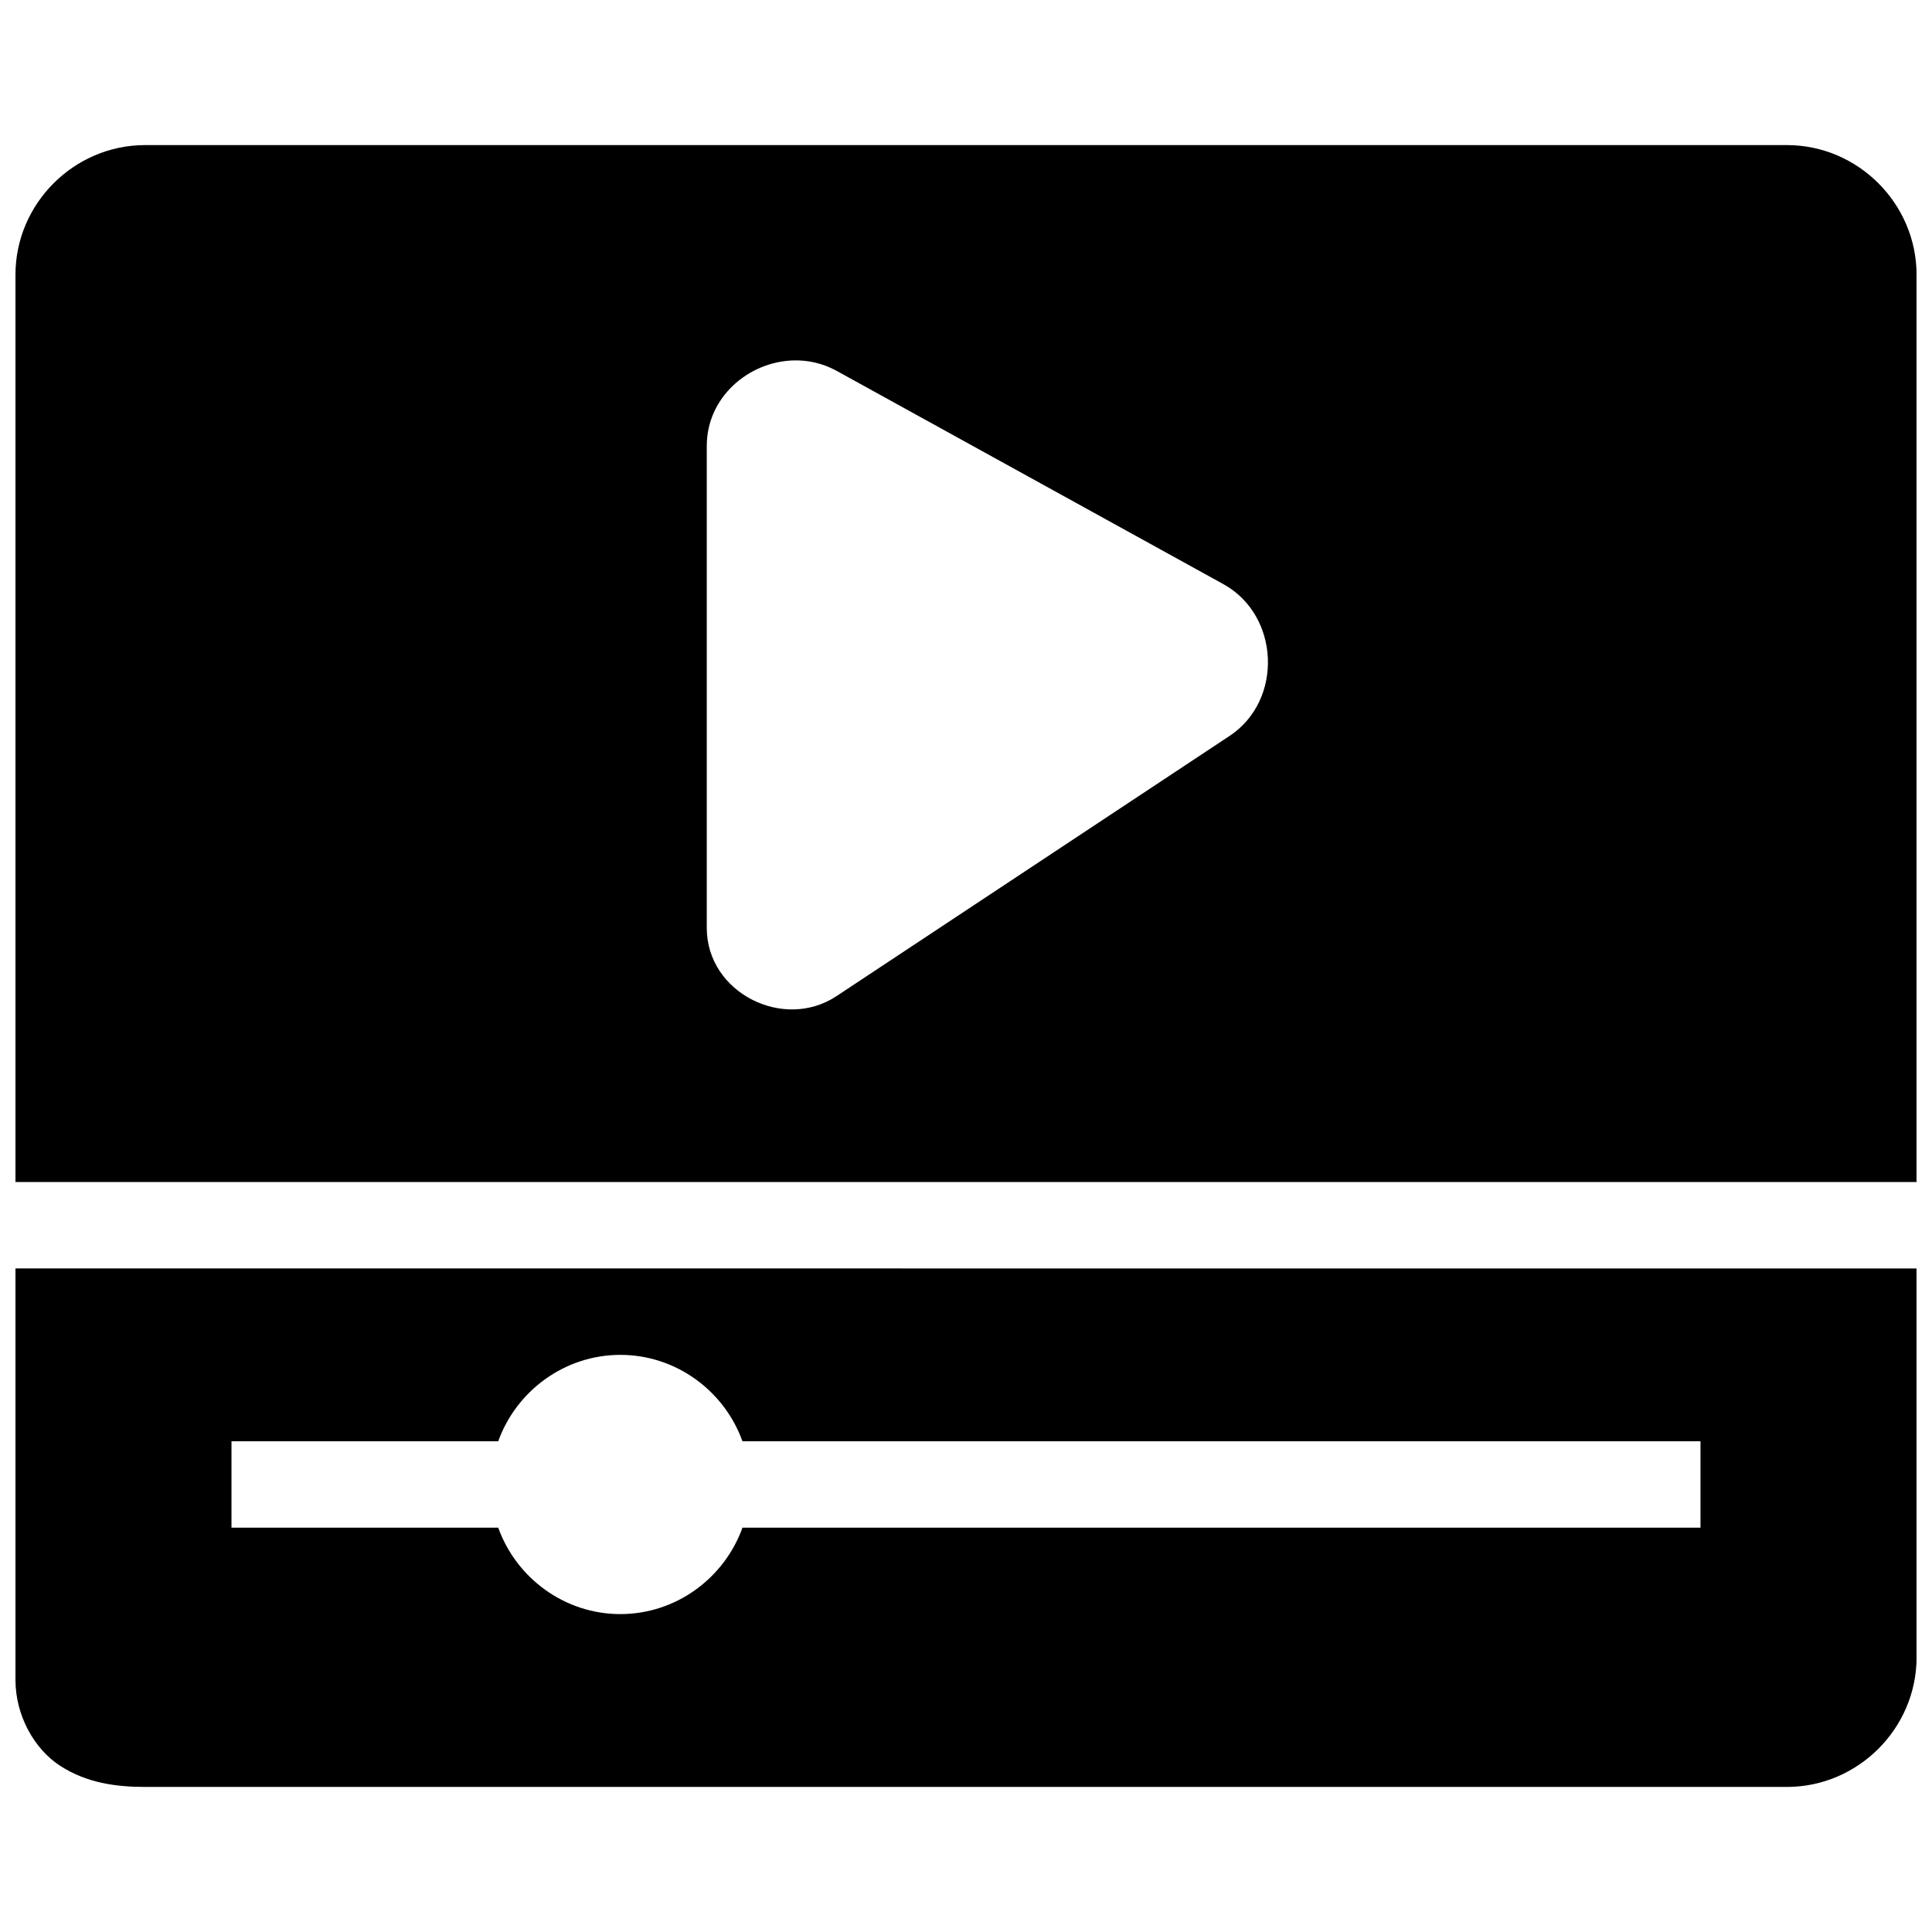 <?xml version="1.0" encoding="UTF-8"?>
<!-- Uploaded to: ICON Repo, www.iconrepo.com, Generator: ICON Repo Mixer Tools -->
<svg width="800px" height="800px" version="1.1" viewBox="144 144 512 512" xmlns="http://www.w3.org/2000/svg">
 <defs>
  <clipPath id="a">
   <path d="m148.09 182h503.81v436h-503.81z"/>
  </clipPath>
 </defs>
 <g clip-path="url(#a)">
  <path d="m182.45 182.45c-18.832 0-34.352 15.52-34.352 34.352v240.45h503.81v-240.45c0-18.832-15.52-34.352-34.352-34.352zm171.64 57.07c3.93-0.137 7.926 0.719 11.652 2.773l102.47 56.512c14.961 8.254 15.914 30.77 1.656 40.211l-104.19 68.969c-14.098 9.332-34.375-0.961-34.375-18.047v-127.76c0-12.891 11.004-22.242 22.789-22.656zm-205.99 240.63v109.05c0 9.418 4.977 18.383 11.988 22.855 7.008 4.473 14.75 5.5 22.363 5.5h435.11c18.832 0 34.352-15.52 34.352-34.352v-103.05zm160.3 22.902c14.832 0 27.602 9.613 32.359 22.902l253.89-0.004v22.902h-253.89c-4.762 13.285-17.527 22.898-32.359 22.898-14.832 0-27.602-9.613-32.363-22.898h-70.691v-22.902h70.691c4.762-13.285 17.531-22.898 32.363-22.898z"/>
 </g>
</svg>